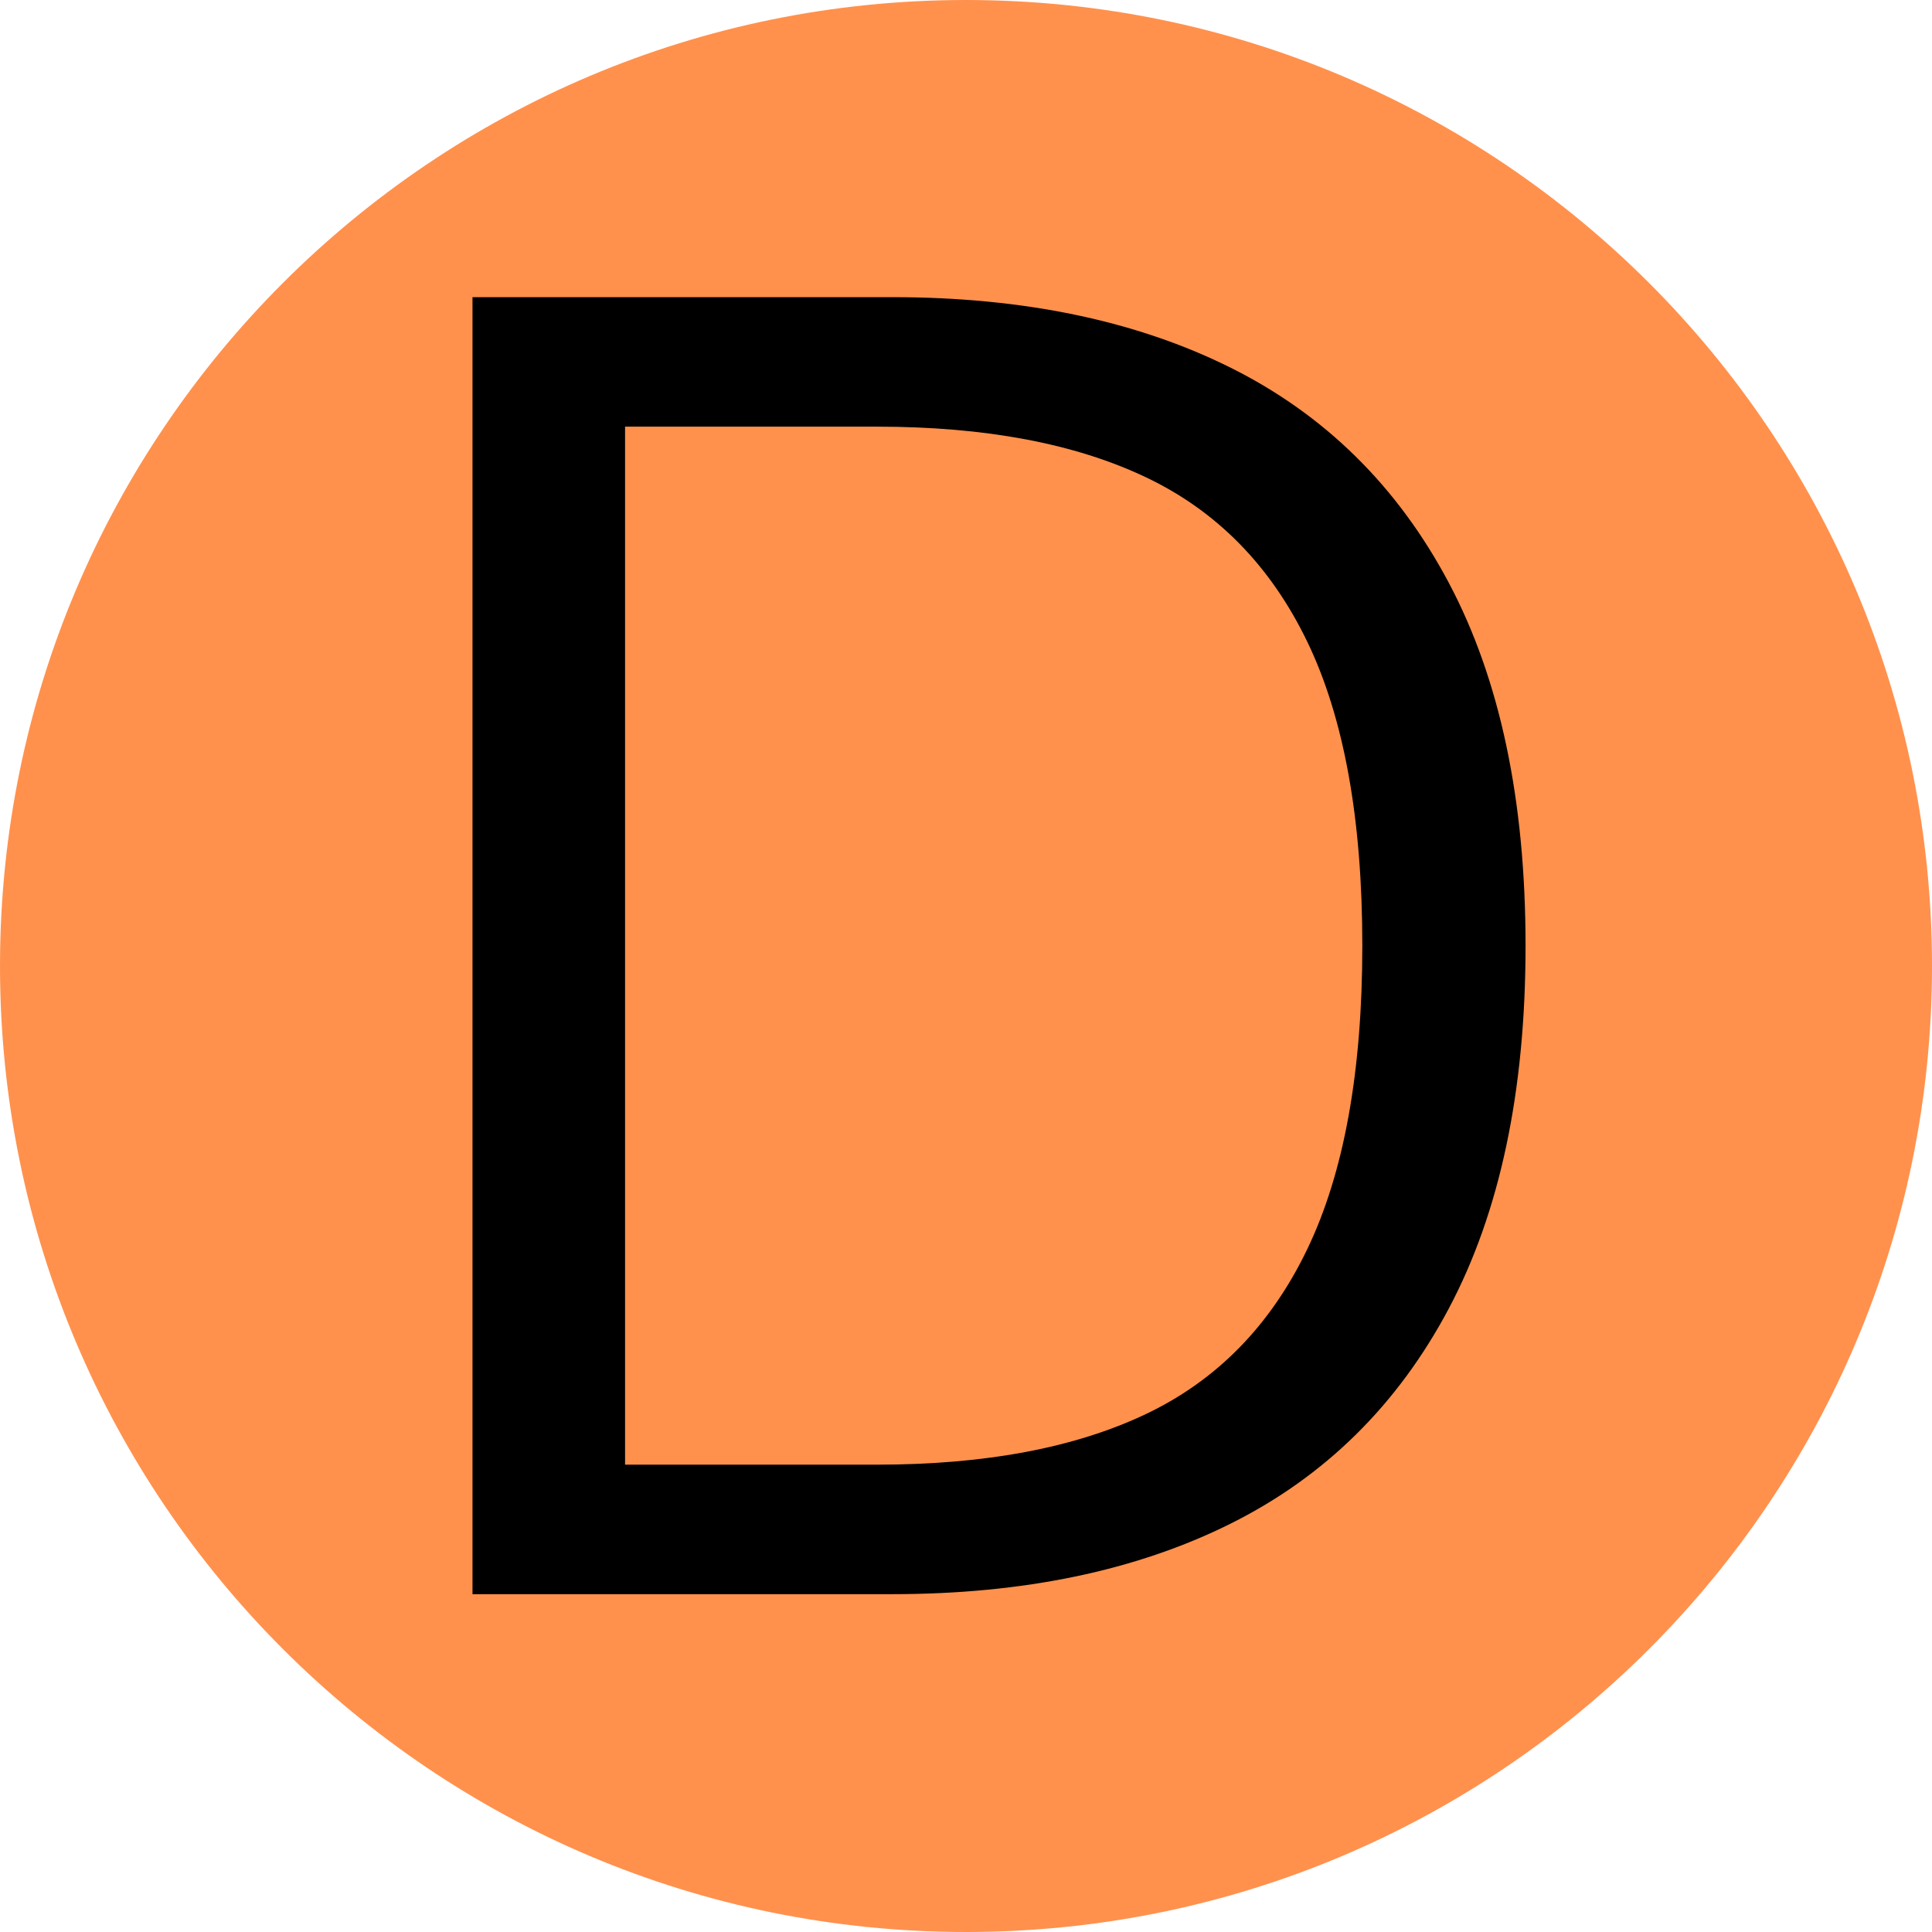 <?xml version="1.0" encoding="UTF-8"?> <svg xmlns="http://www.w3.org/2000/svg" xmlns:xlink="http://www.w3.org/1999/xlink" width="1080" zoomAndPan="magnify" viewBox="0 0 810 810" height="1080" preserveAspectRatio="xMidYMid meet" version="1.0"><defs><g></g><clipPath id="b352c75f7e"><path d="M 405 0 C 181.324 0 0 181.324 0 405 C 0 628.676 181.324 810 405 810 C 628.676 810 810 628.676 810 405 C 810 181.324 628.676 0 405 0 Z M 405 0 " clip-rule="nonzero"></path></clipPath></defs><rect x="-81" width="972" fill="#ffffff" y="-81" height="972" fill-opacity="1"></rect><rect x="-81" width="972" fill="#ffffff" y="-81" height="972" fill-opacity="1"></rect><g clip-path="url(#b352c75f7e)"><rect x="-81" width="972" fill="#ff914d" y="-81" height="972" fill-opacity="1"></rect></g><g fill="#000000" fill-opacity="1"><g transform="translate(115.892, 668.363)"><g><path d="M 258.125 -543.781 C 313.176 -543.781 360.477 -533.926 400.031 -514.219 C 439.582 -494.508 470.082 -464.441 491.531 -424.016 C 512.977 -383.598 523.703 -332.891 523.703 -271.891 C 523.703 -210.891 512.977 -160.18 491.531 -119.766 C 470.082 -79.348 439.582 -49.281 400.031 -29.562 C 360.477 -9.852 313.176 0 258.125 0 L 82.203 0 L 82.203 -543.781 Z M 251.812 -54.297 C 297.188 -54.297 334.75 -61.363 364.5 -75.5 C 394.258 -89.633 416.828 -112.695 432.203 -144.688 C 447.578 -176.676 455.266 -219.078 455.266 -271.891 C 455.266 -324.953 447.578 -367.414 432.203 -399.281 C 416.828 -431.145 394.258 -454.145 364.5 -468.281 C 334.75 -482.414 297.188 -489.484 251.812 -489.484 L 146.172 -489.484 L 146.172 -54.297 Z M 251.812 -54.297 "></path></g></g></g></svg> 